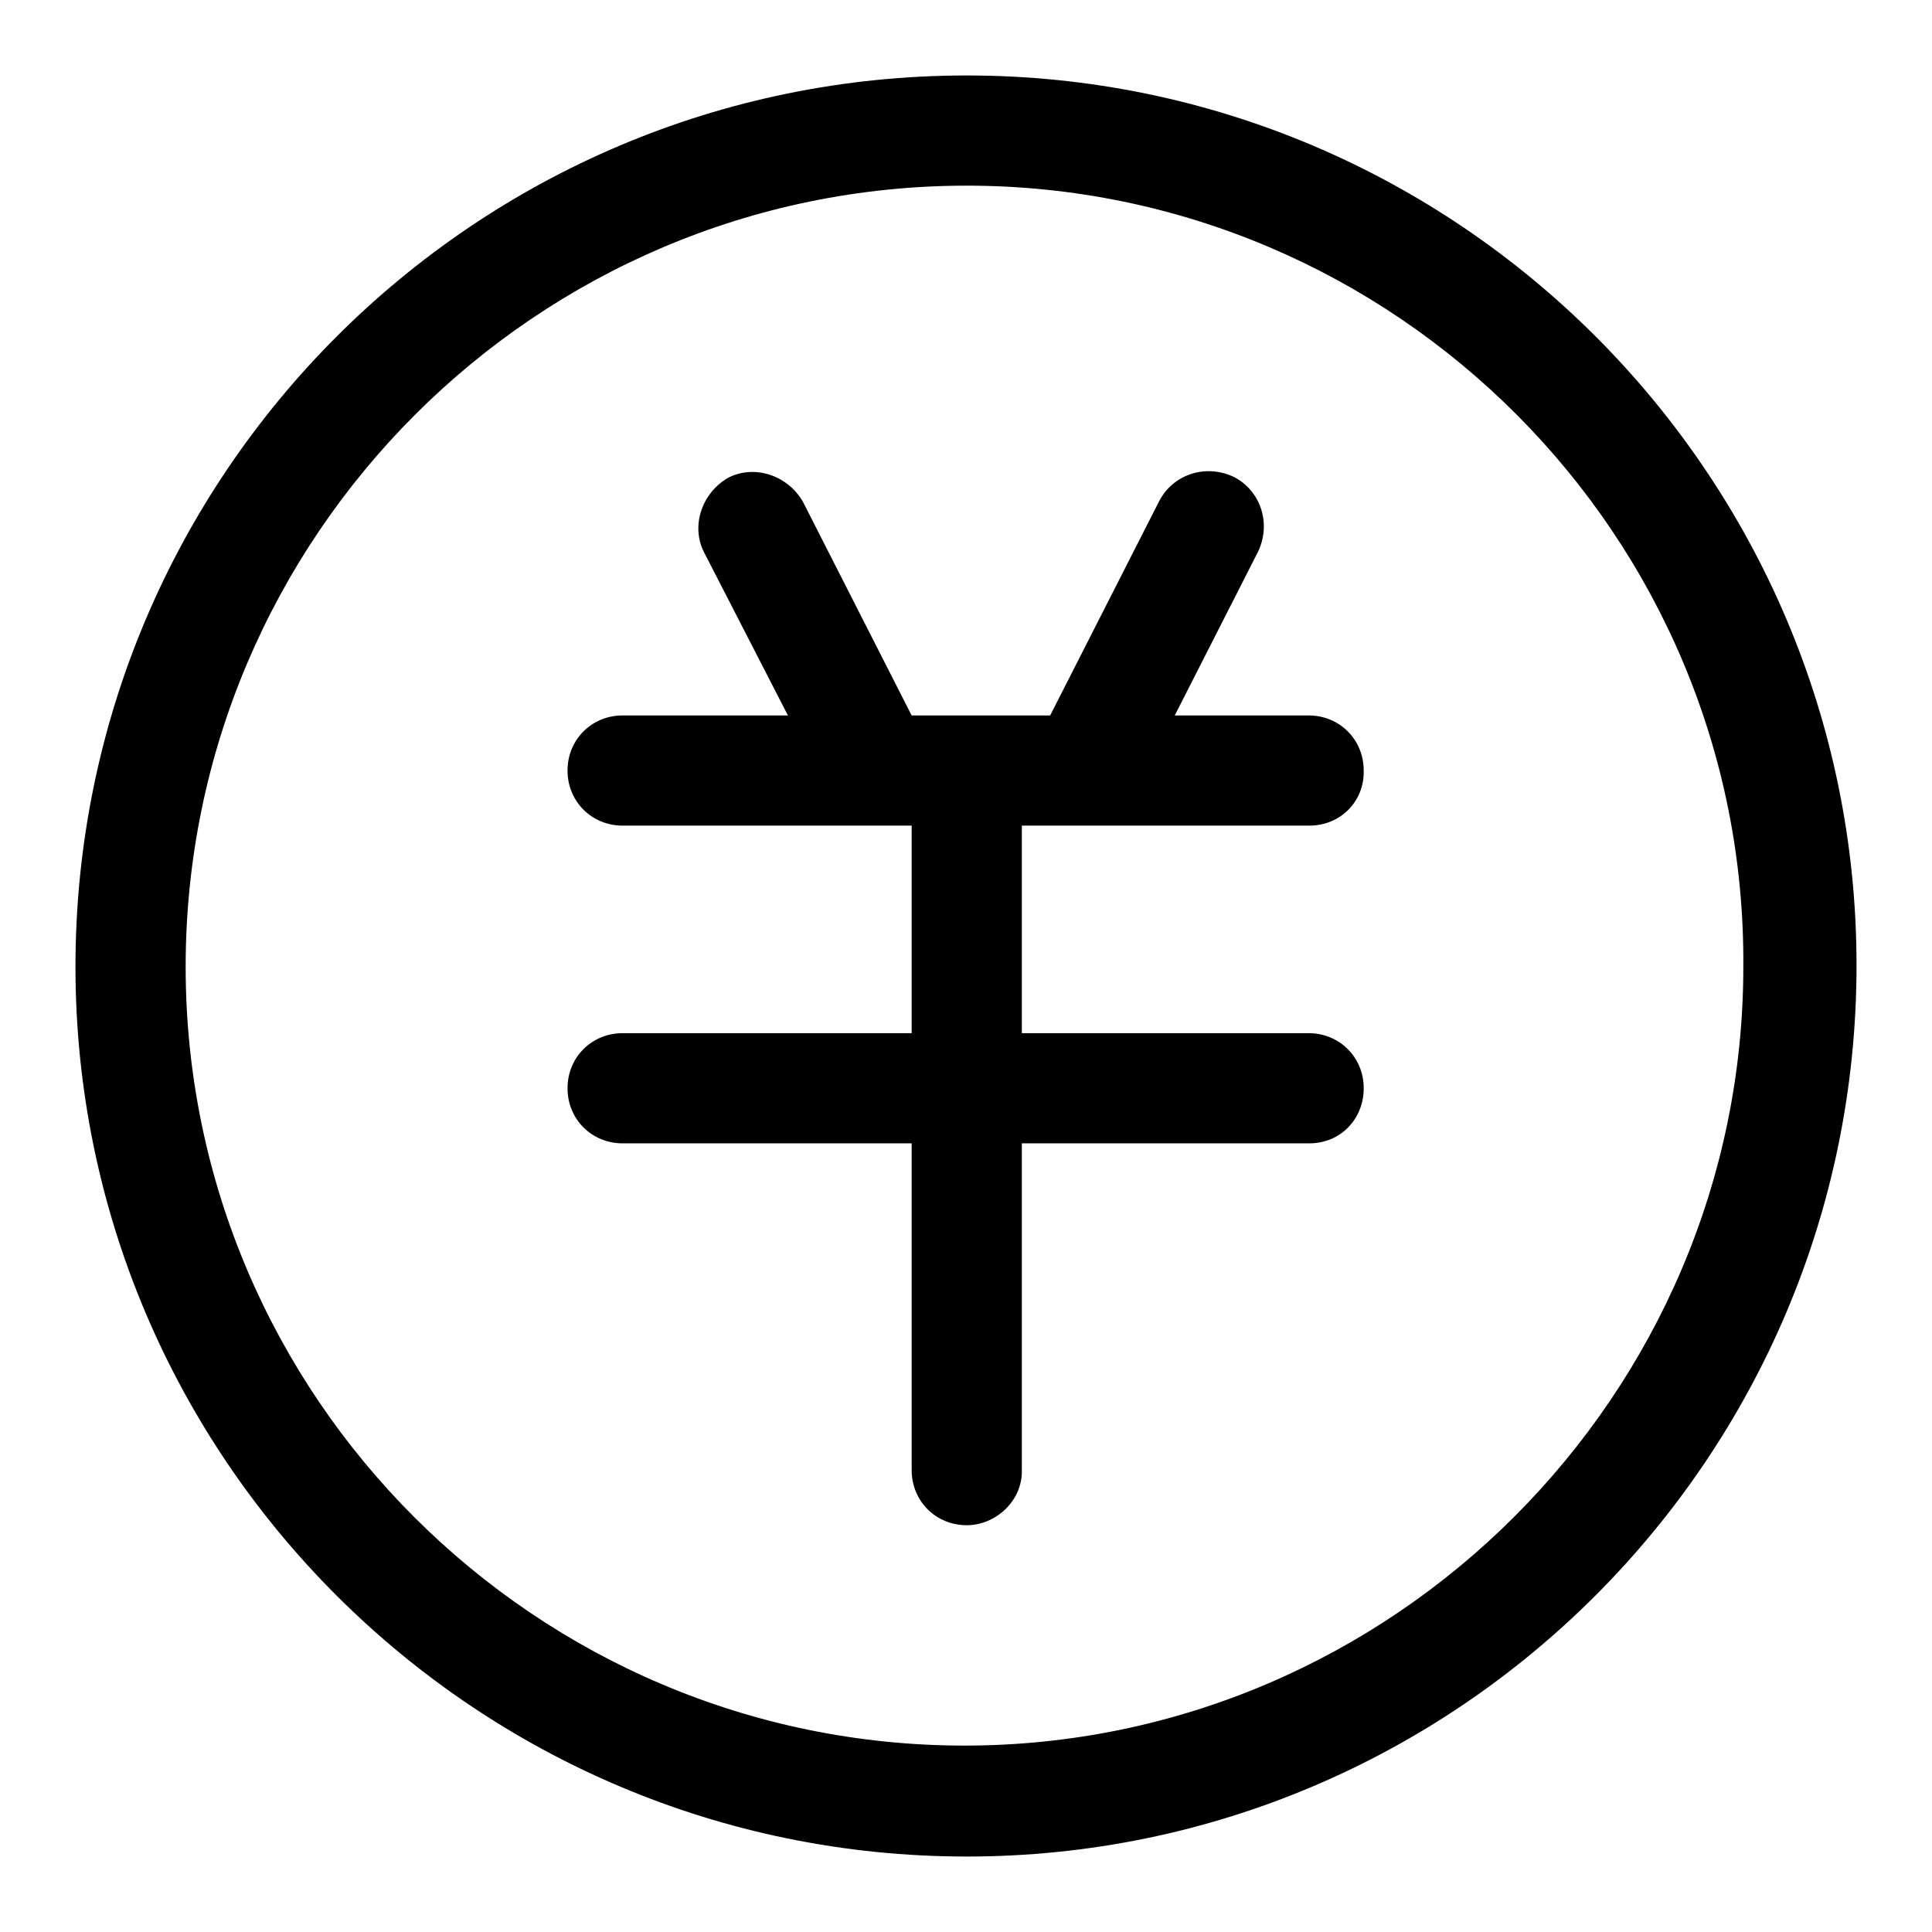 <?xml version="1.0" encoding="utf-8"?>
<!-- Svg Vector Icons : http://www.onlinewebfonts.com/icon -->
<!DOCTYPE svg PUBLIC "-//W3C//DTD SVG 1.1//EN" "http://www.w3.org/Graphics/SVG/1.1/DTD/svg11.dtd">
<svg version="1.1" xmlns="http://www.w3.org/2000/svg" xmlns:xlink="http://www.w3.org/1999/xlink" x="0px" y="0px" viewBox="0 0 256 256" enable-background="new 0 0 256 256" xml:space="preserve">
<g> <path fill="#000000" d="M128.1,246C62.9,246,10,193.1,10,128.1C10,62.9,62.9,10,128.1,10C193.1,10,246,62.9,246,127.9 C246,193.1,193.1,246,128.1,246L128.1,246z M128.1,24.6c-57,0-103.5,46.5-103.5,103.5c0,57,46.5,103.2,103.2,103.2 s103.2-46.5,103.2-103.2C231.4,71.1,184.9,24.6,128.1,24.6L128.1,24.6z"/> <path fill="#000000" d="M173.5,151.5H82.5c-4.1,0-7.3-3.2-7.3-7.3c0-4.1,3.2-7.3,7.3-7.3h90.9c4.1,0,7.3,3.2,7.3,7.3 S177.6,151.5,173.5,151.5z M173.5,109.4H82.5c-4.1,0-7.3-3.2-7.3-7.3c0-4.1,3.2-7.3,7.3-7.3h90.9c4.1,0,7.3,3.2,7.3,7.3 C180.8,106.2,177.6,109.4,173.5,109.4z"/> <path fill="#000000" d="M128.1,202.1c-4.1,0-7.3-3.2-7.3-7.3v-90.9c0-4.1,3.2-7.3,7.3-7.3c4.1,0,7.3,3.2,7.3,7.3v90.9 C135.5,198.9,131.9,202.1,128.1,202.1L128.1,202.1z"/> <path fill="#000000" d="M114.4,105.9c-2.6,0-5.3-1.5-6.4-4.1L93.3,73.2c-1.8-3.5-0.3-7.9,3.2-9.9c3.5-1.8,7.9-0.3,9.9,3.2 l14.6,28.7c1.8,3.5,0.3,7.9-3.2,9.9C116.4,105.6,115.6,105.9,114.4,105.9L114.4,105.9z M145.4,105.9c-1.2,0-2.3-0.3-3.2-0.9 c-3.5-1.8-5-6.1-3.2-9.9l14.6-28.7c1.8-3.5,6.1-5,9.9-3.2c3.5,1.8,5,6.1,3.2,9.9l-14.6,28.7C150.4,104.5,148,105.9,145.4,105.9 L145.4,105.9z"/></g>
</svg>